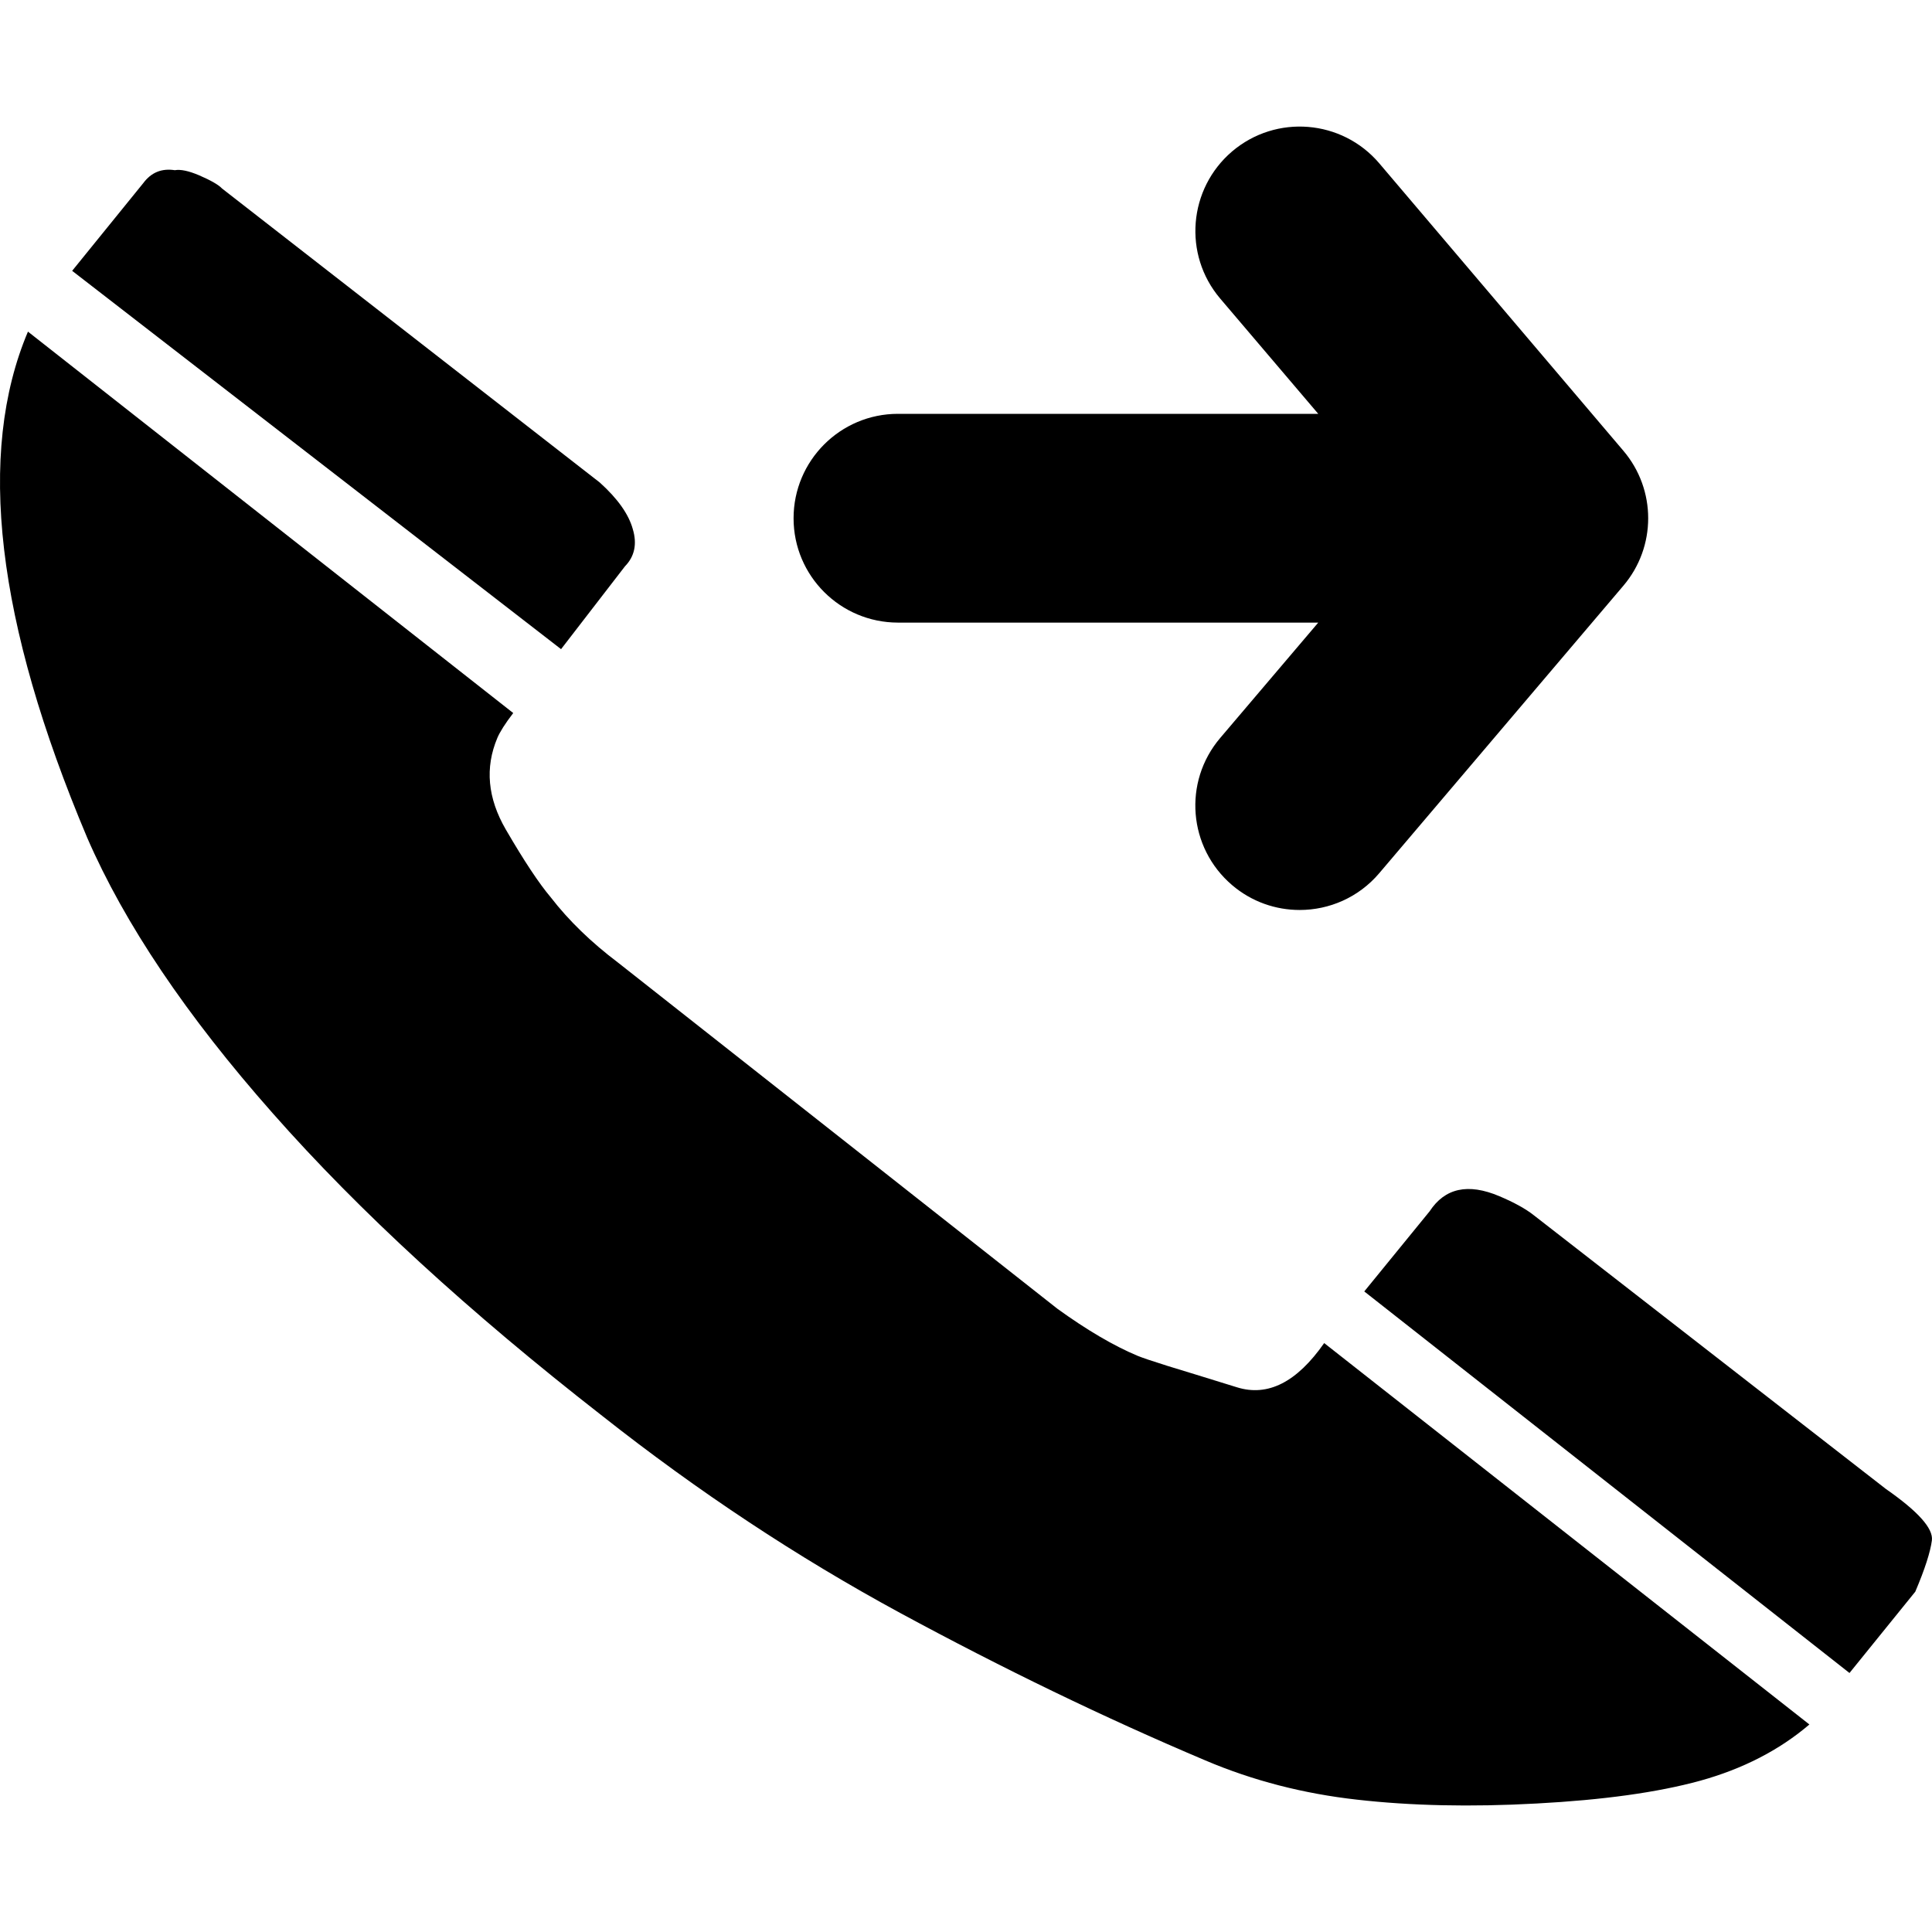 <?xml version="1.0" encoding="iso-8859-1"?>
<!-- Uploaded to: SVG Repo, www.svgrepo.com, Generator: SVG Repo Mixer Tools -->
<!DOCTYPE svg PUBLIC "-//W3C//DTD SVG 1.1//EN" "http://www.w3.org/Graphics/SVG/1.1/DTD/svg11.dtd">
<svg fill="#000000" version="1.1" id="Capa_1" xmlns="http://www.w3.org/2000/svg" xmlns:xlink="http://www.w3.org/1999/xlink" 
	 width="800px" height="800px" viewBox="0 0 37.11 37.11" xml:space="preserve"
	>
<g>
	<path d="M15.243,9.955c0-1.107,0.898-2.006,2.005-2.006h8.073l-1.884-2.215c-0.717-0.845-0.611-2.109,0.23-2.826
		c0.845-0.717,2.109-0.613,2.826,0.229l4.687,5.519c0.638,0.748,0.638,1.849,0,2.597l-4.687,5.519
		c-0.396,0.467-0.961,0.707-1.529,0.707c-0.459,0-0.92-0.156-1.297-0.477c-0.844-0.719-0.947-1.982-0.23-2.826l1.884-2.217h-8.073
		C16.141,11.958,15.243,11.062,15.243,9.955z M12.005,10.877c0.184-0.188,0.235-0.428,0.15-0.713
		c-0.079-0.286-0.29-0.586-0.636-0.897L4.265,3.621C4.199,3.55,4.049,3.464,3.824,3.367C3.621,3.281,3.47,3.25,3.358,3.269
		C3.105,3.23,2.905,3.312,2.753,3.516L1.386,5.202l9.391,7.267L12.005,10.877z M23.759,26.647c-0.597-0.184-1.042-0.323-1.341-0.413
		c-0.294-0.092-0.487-0.158-0.571-0.193c-0.457-0.192-0.971-0.494-1.536-0.902l-8.442-6.651c-0.511-0.386-0.942-0.802-1.29-1.252
		c-0.225-0.266-0.511-0.697-0.863-1.302c-0.35-0.603-0.404-1.188-0.163-1.76c0.048-0.113,0.147-0.272,0.305-0.478L0.537,6.37
		c-0.99,2.34-0.611,5.578,1.138,9.721c0.716,1.648,1.903,3.415,3.565,5.294c1.66,1.883,3.77,3.818,6.326,5.81
		c1.842,1.454,3.748,2.715,5.721,3.785c1.969,1.066,3.925,2.014,5.867,2.835c0.913,0.388,1.884,0.638,2.911,0.753
		c1.029,0.117,2.18,0.144,3.451,0.074c1.273-0.068,2.321-0.212,3.143-0.438c0.815-0.226,1.517-0.586,2.096-1.08l-9.32-7.326
		C24.911,26.548,24.354,26.833,23.759,26.647z M36.224,28.6l-6.767-5.261c-0.154-0.121-0.371-0.241-0.656-0.362
		c-0.604-0.256-1.048-0.156-1.34,0.289l-1.256,1.54l9.32,7.329l1.264-1.562c0.184-0.432,0.29-0.763,0.319-0.986
		C37.136,29.359,36.843,29.031,36.224,28.6z"/>
</g>
</svg>